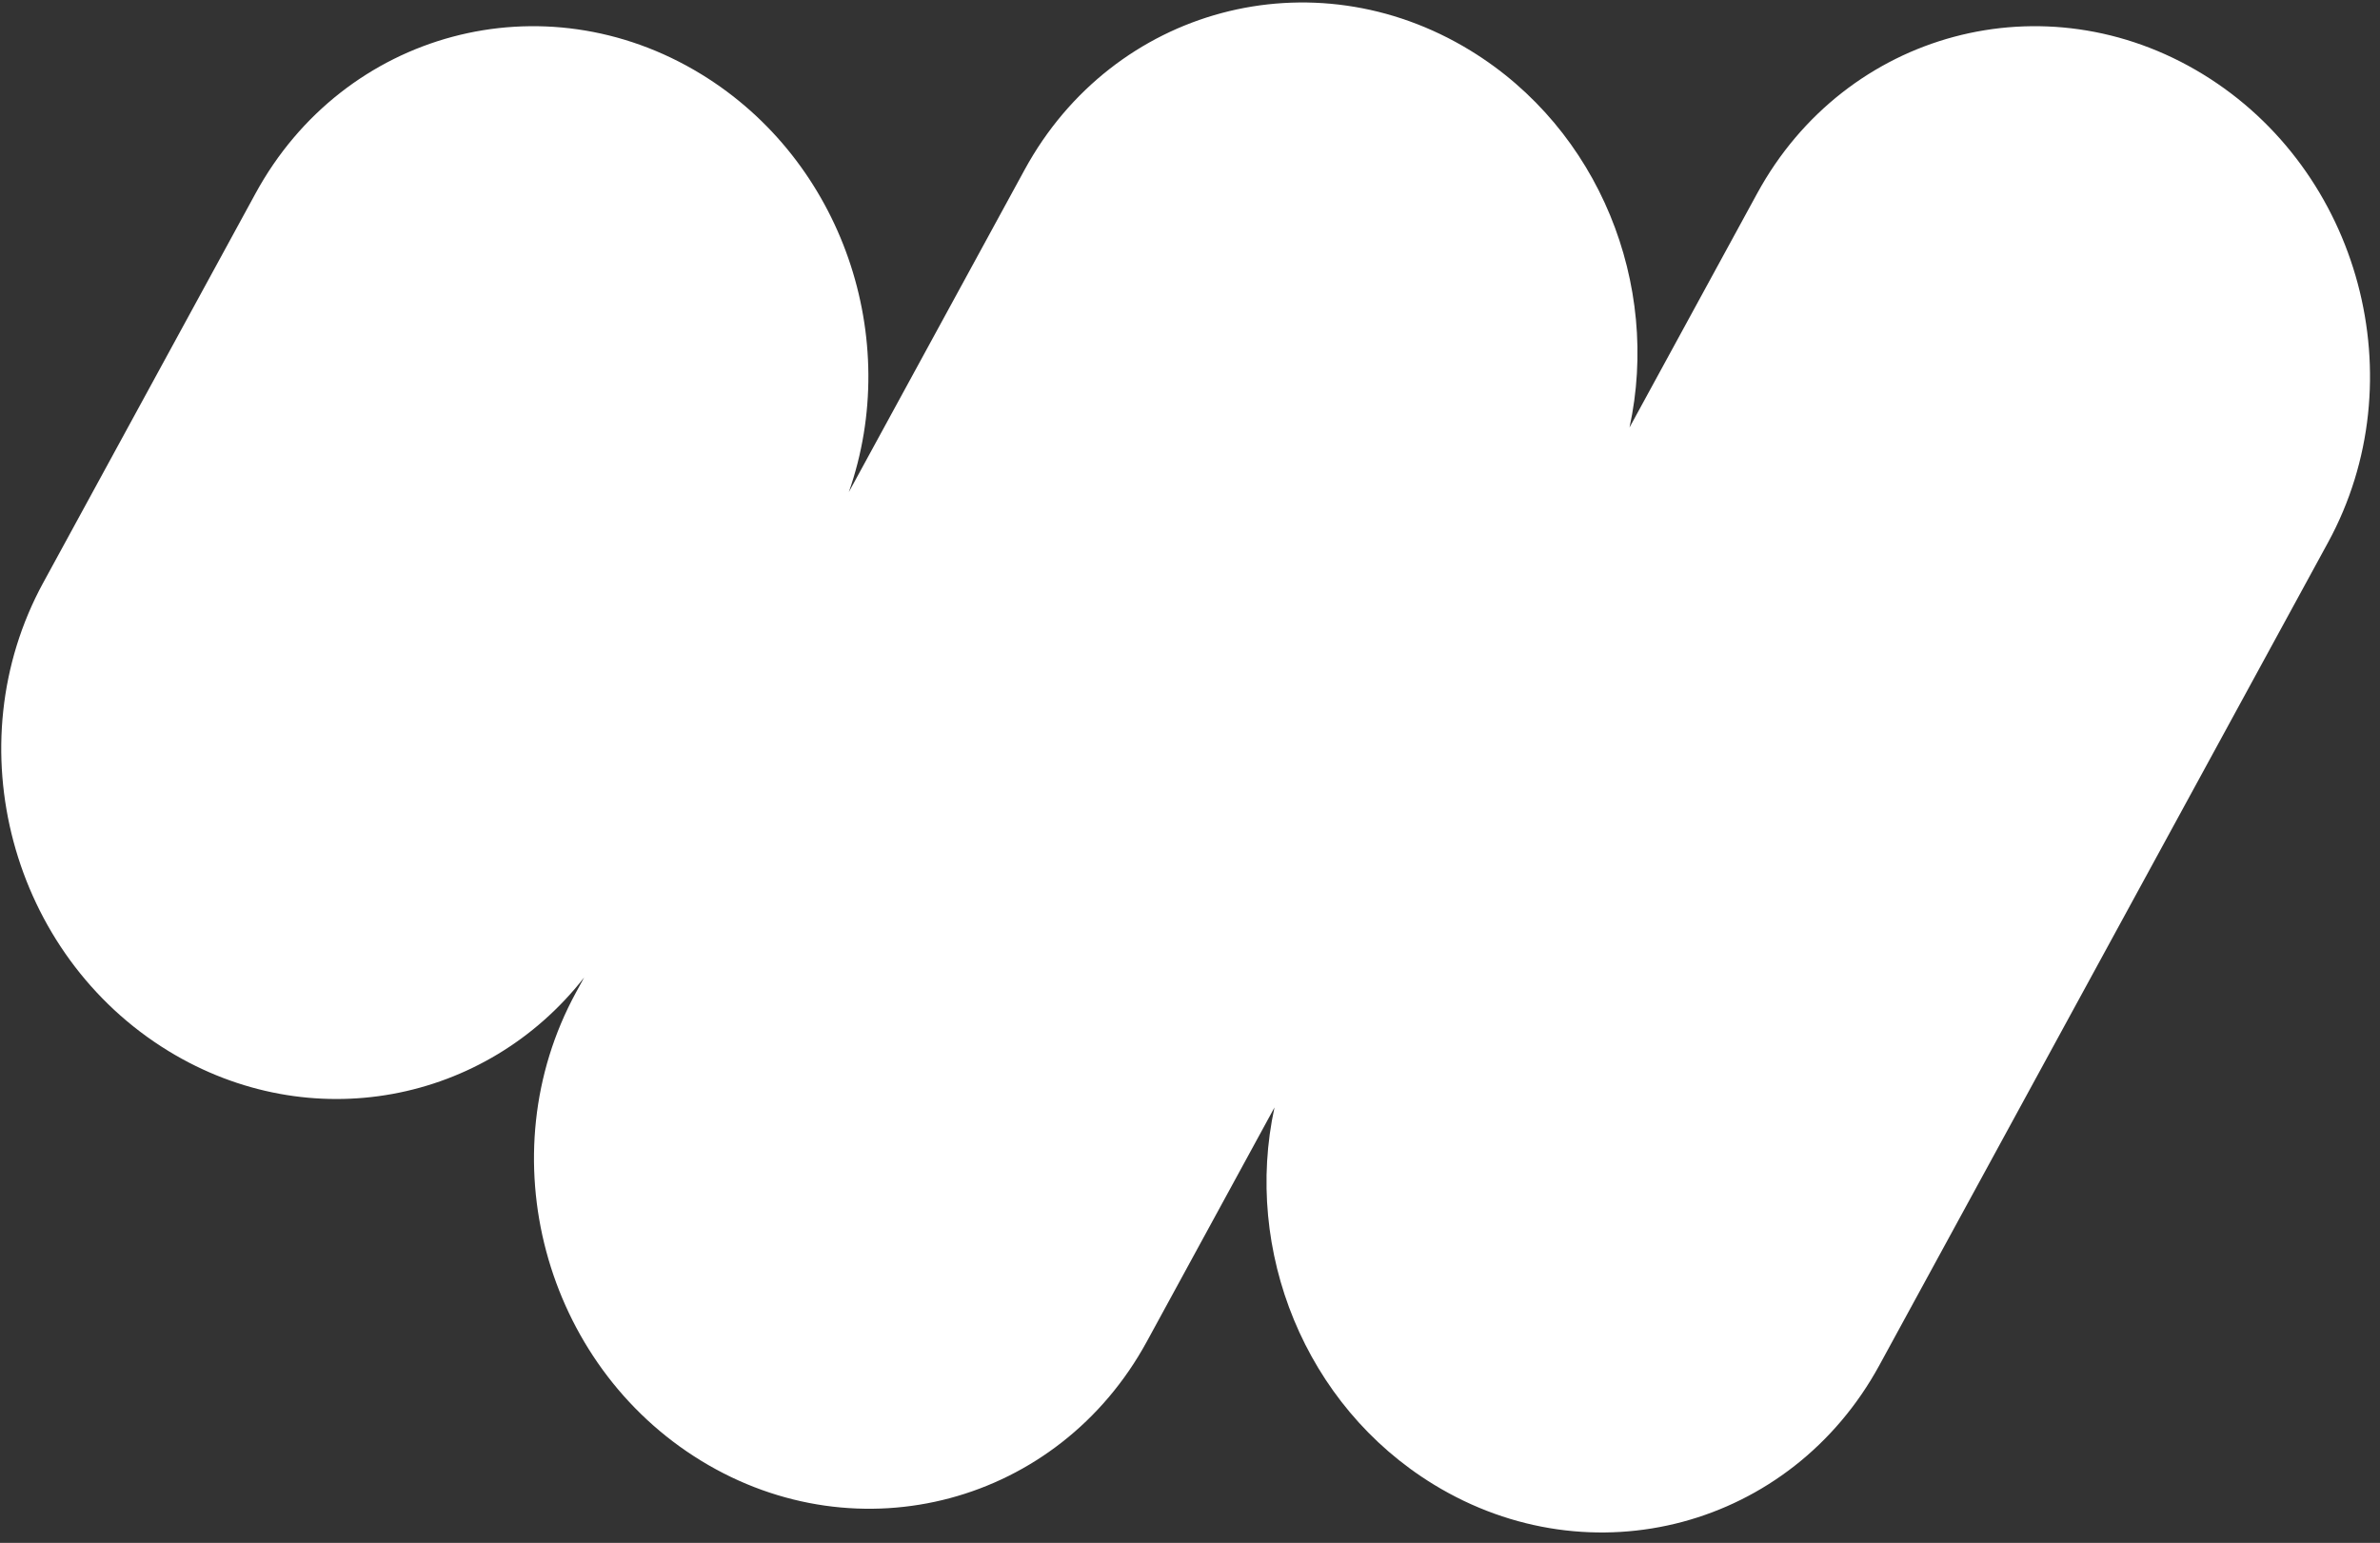 <svg width="182" height="118" viewBox="0 0 182 118" fill="none" xmlns="http://www.w3.org/2000/svg">
<rect x="0" y="0" width="182" height="118" fill="#333333" stroke="none"/>
<path fill-rule="evenodd" clip-rule="evenodd" d="M53.621 111.721C65.677 119.091 80.934 115.009 87.698 102.603L97.461 84.698C95.085 95.617 99.749 107.49 109.638 113.535C121.694 120.905 136.95 116.823 143.715 104.417L178.031 41.48C184.795 29.075 180.506 13.043 168.45 5.672C156.394 -1.698 141.137 2.384 134.373 14.79L124.61 32.695C126.985 21.776 122.322 9.904 112.433 3.859C100.377 -3.512 85.12 0.571 78.356 12.977L64.91 37.636C69.022 25.935 64.461 12.301 53.619 5.672C41.563 -1.698 26.306 2.384 19.542 14.79L3.301 44.575C-3.463 56.981 0.827 73.013 12.883 80.383C23.725 87.012 37.156 84.377 44.671 74.756L44.04 75.913C37.275 88.319 41.565 104.351 53.621 111.721Z" fill="white"/>
</svg>
